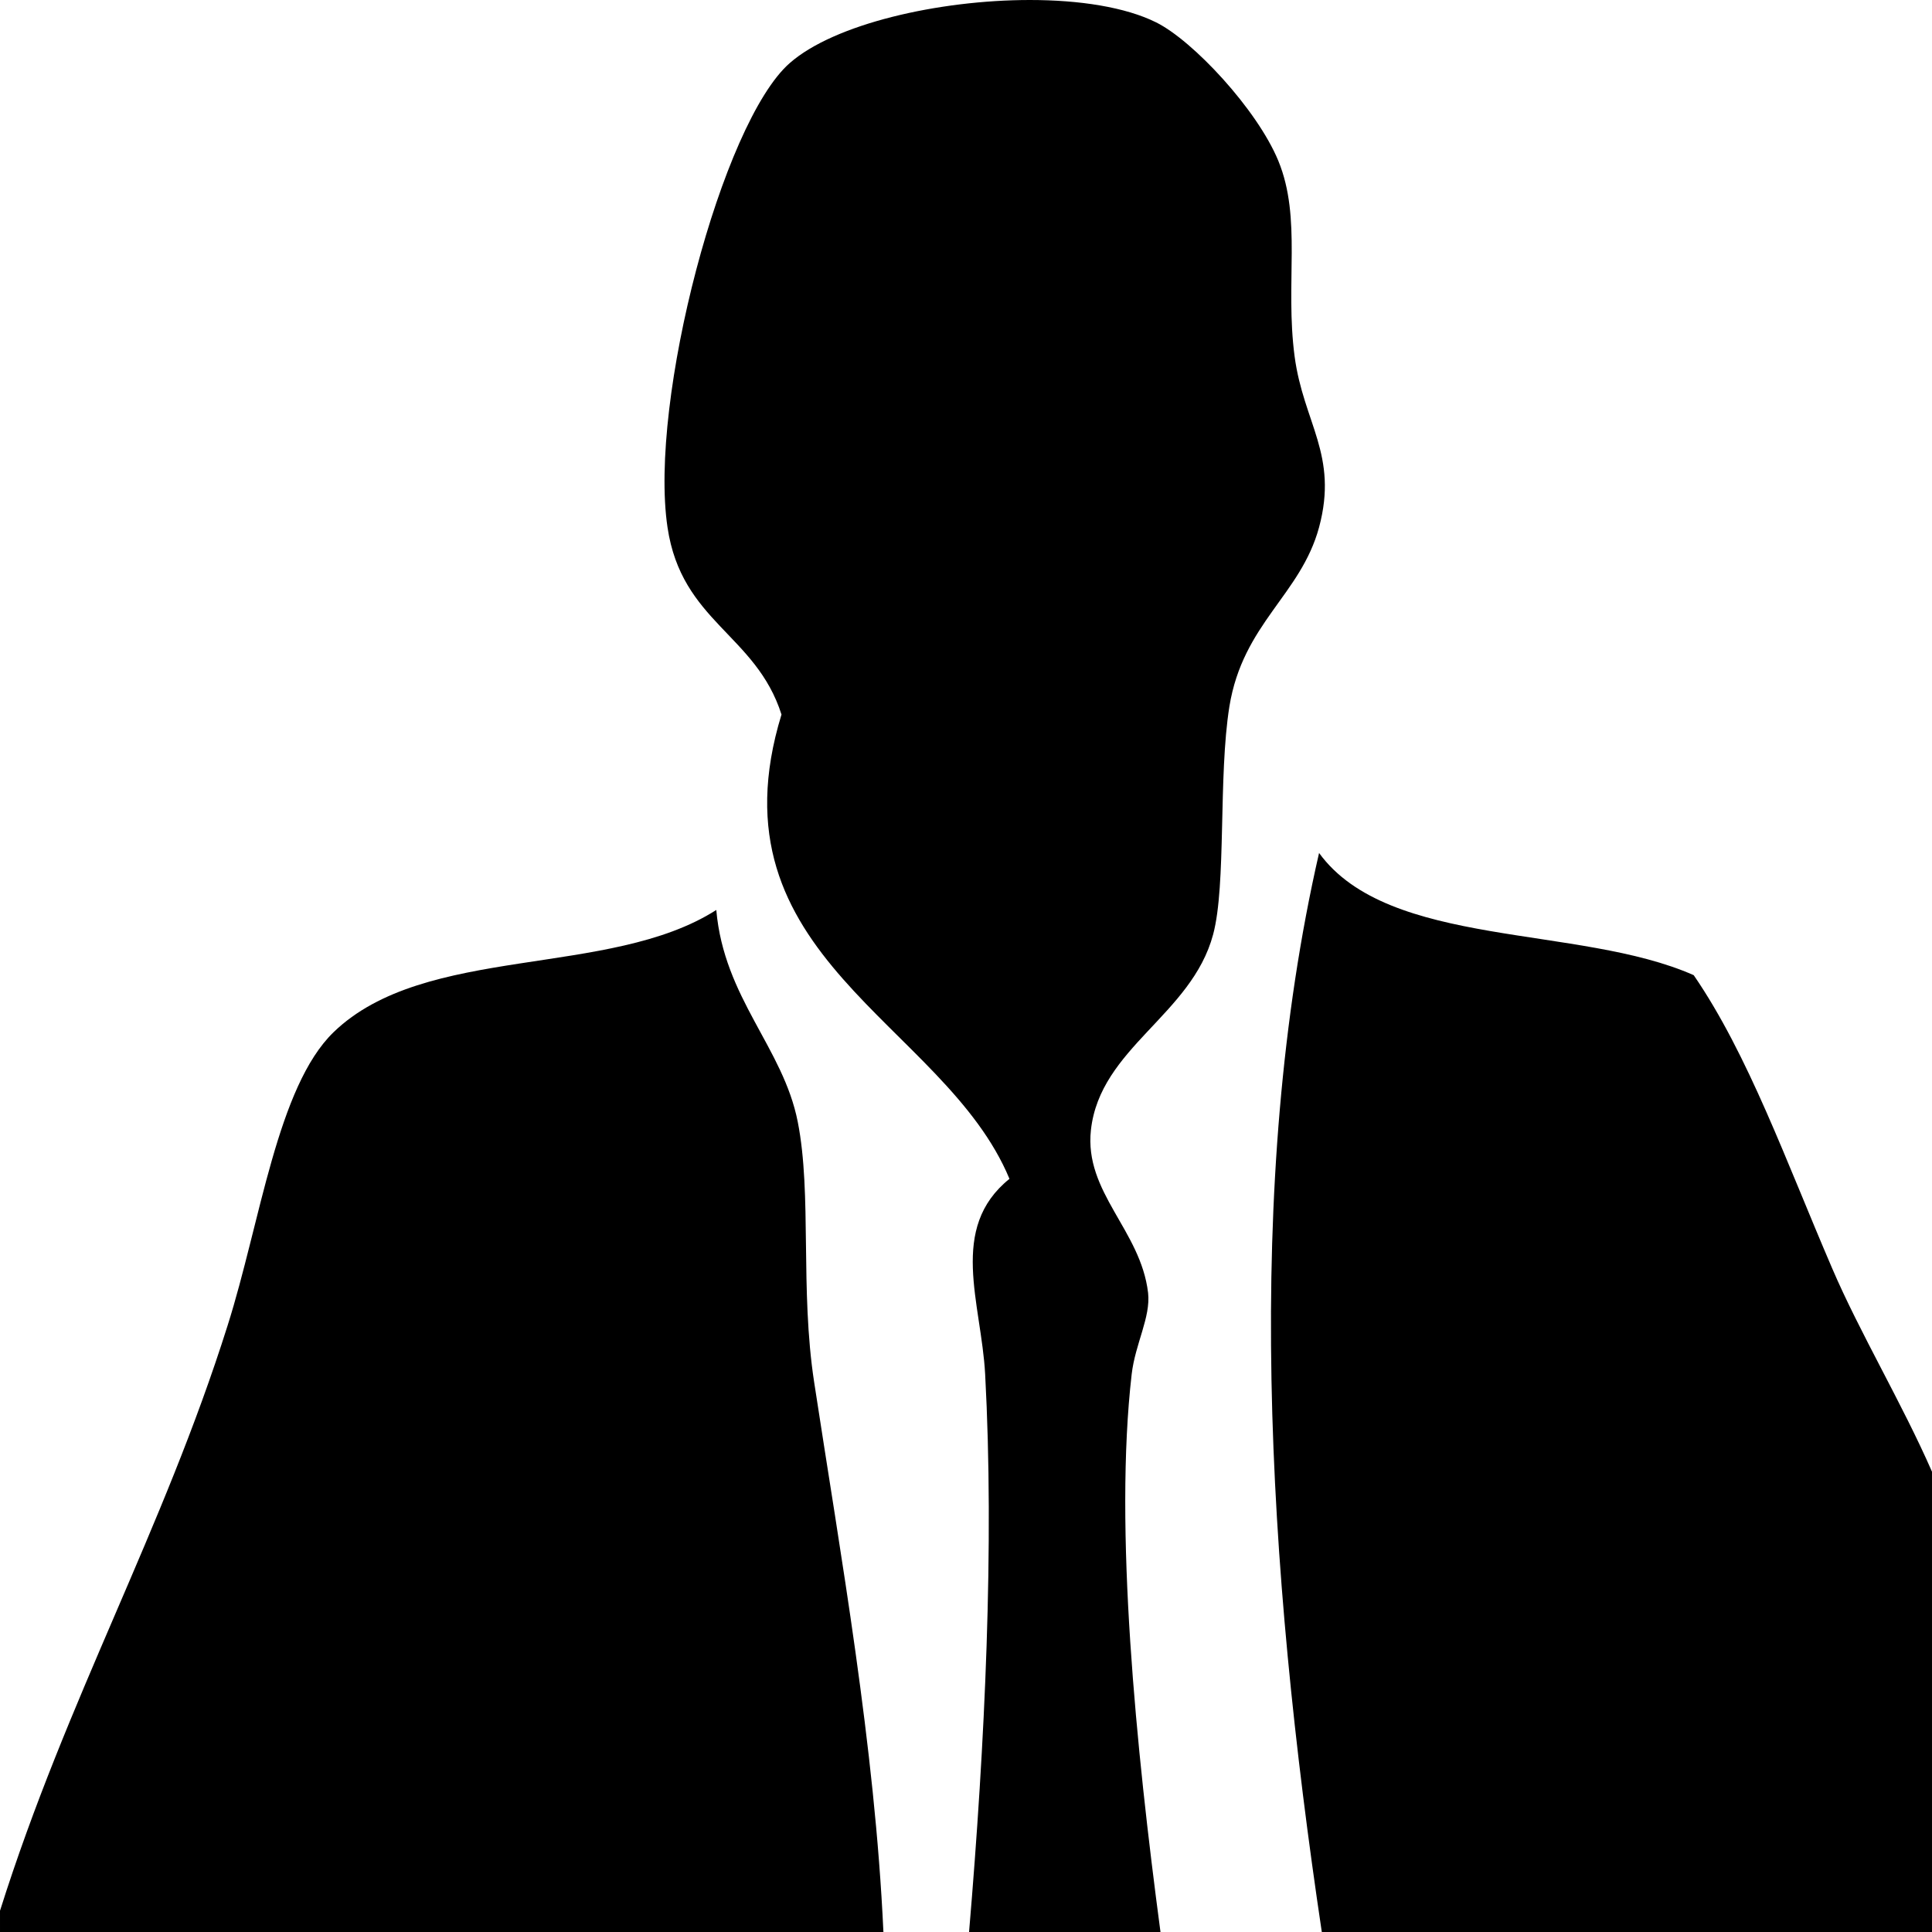 <?xml version="1.0" encoding="UTF-8"?><svg id="a" xmlns="http://www.w3.org/2000/svg" width="120" height="120" viewBox="0 0 120 120"><path d="M81.93,32.75c-1.14,4.21-4.73,5.97-5.57,11.13-.7,4.37-.18,11.06-1.01,14.16-1.34,5.01-7.02,7.04-7.59,12.14-.43,3.89,3.09,6.22,3.55,10.12.17,1.52-.8,3.16-1.02,5.06-1.1,9.54.27,23.22,1.79,34.64h-11.89c1-11.79,1.57-24.05,1-34.64-.24-4.45-2.3-9.07,1.51-12.14-4.05-9.74-18.79-13.73-14.16-28.84-1.59-4.99-6.21-5.75-7.08-11.63-1.17-7.85,3.39-25.15,7.59-28.83,2.76-2.43,9.24-3.92,14.92-3.92,3.08,0,5.93.44,7.84,1.39,2.28,1.13,6.27,5.4,7.59,8.6,1.47,3.58.41,7.6,1.01,12.14.55,4.14,2.73,6.12,1.52,10.62Z" fill-rule="evenodd"/><path d="M50.57,85.86c-.89-5.79-.13-11.67-1.02-16.18-.91-4.62-4.58-7.67-5.06-13.16-6.65,4.25-18.09,2.1-23.77,7.59-3.5,3.39-4.55,11.81-6.58,18.21-4.03,12.78-9.96,23.12-14.14,36.36v1.32h54.87c-.53-11.58-2.66-23.38-4.3-34.14ZM113.8,78.78c-2.87-6.67-5.21-13.27-8.6-18.21-7.13-3.16-18.94-1.64-23.27-7.59-4.72,20.57-3.22,44.35.17,67.02h37.9v-28.59c-1.85-4.23-4.48-8.62-6.2-12.63Z" fill-rule="evenodd"/></svg>